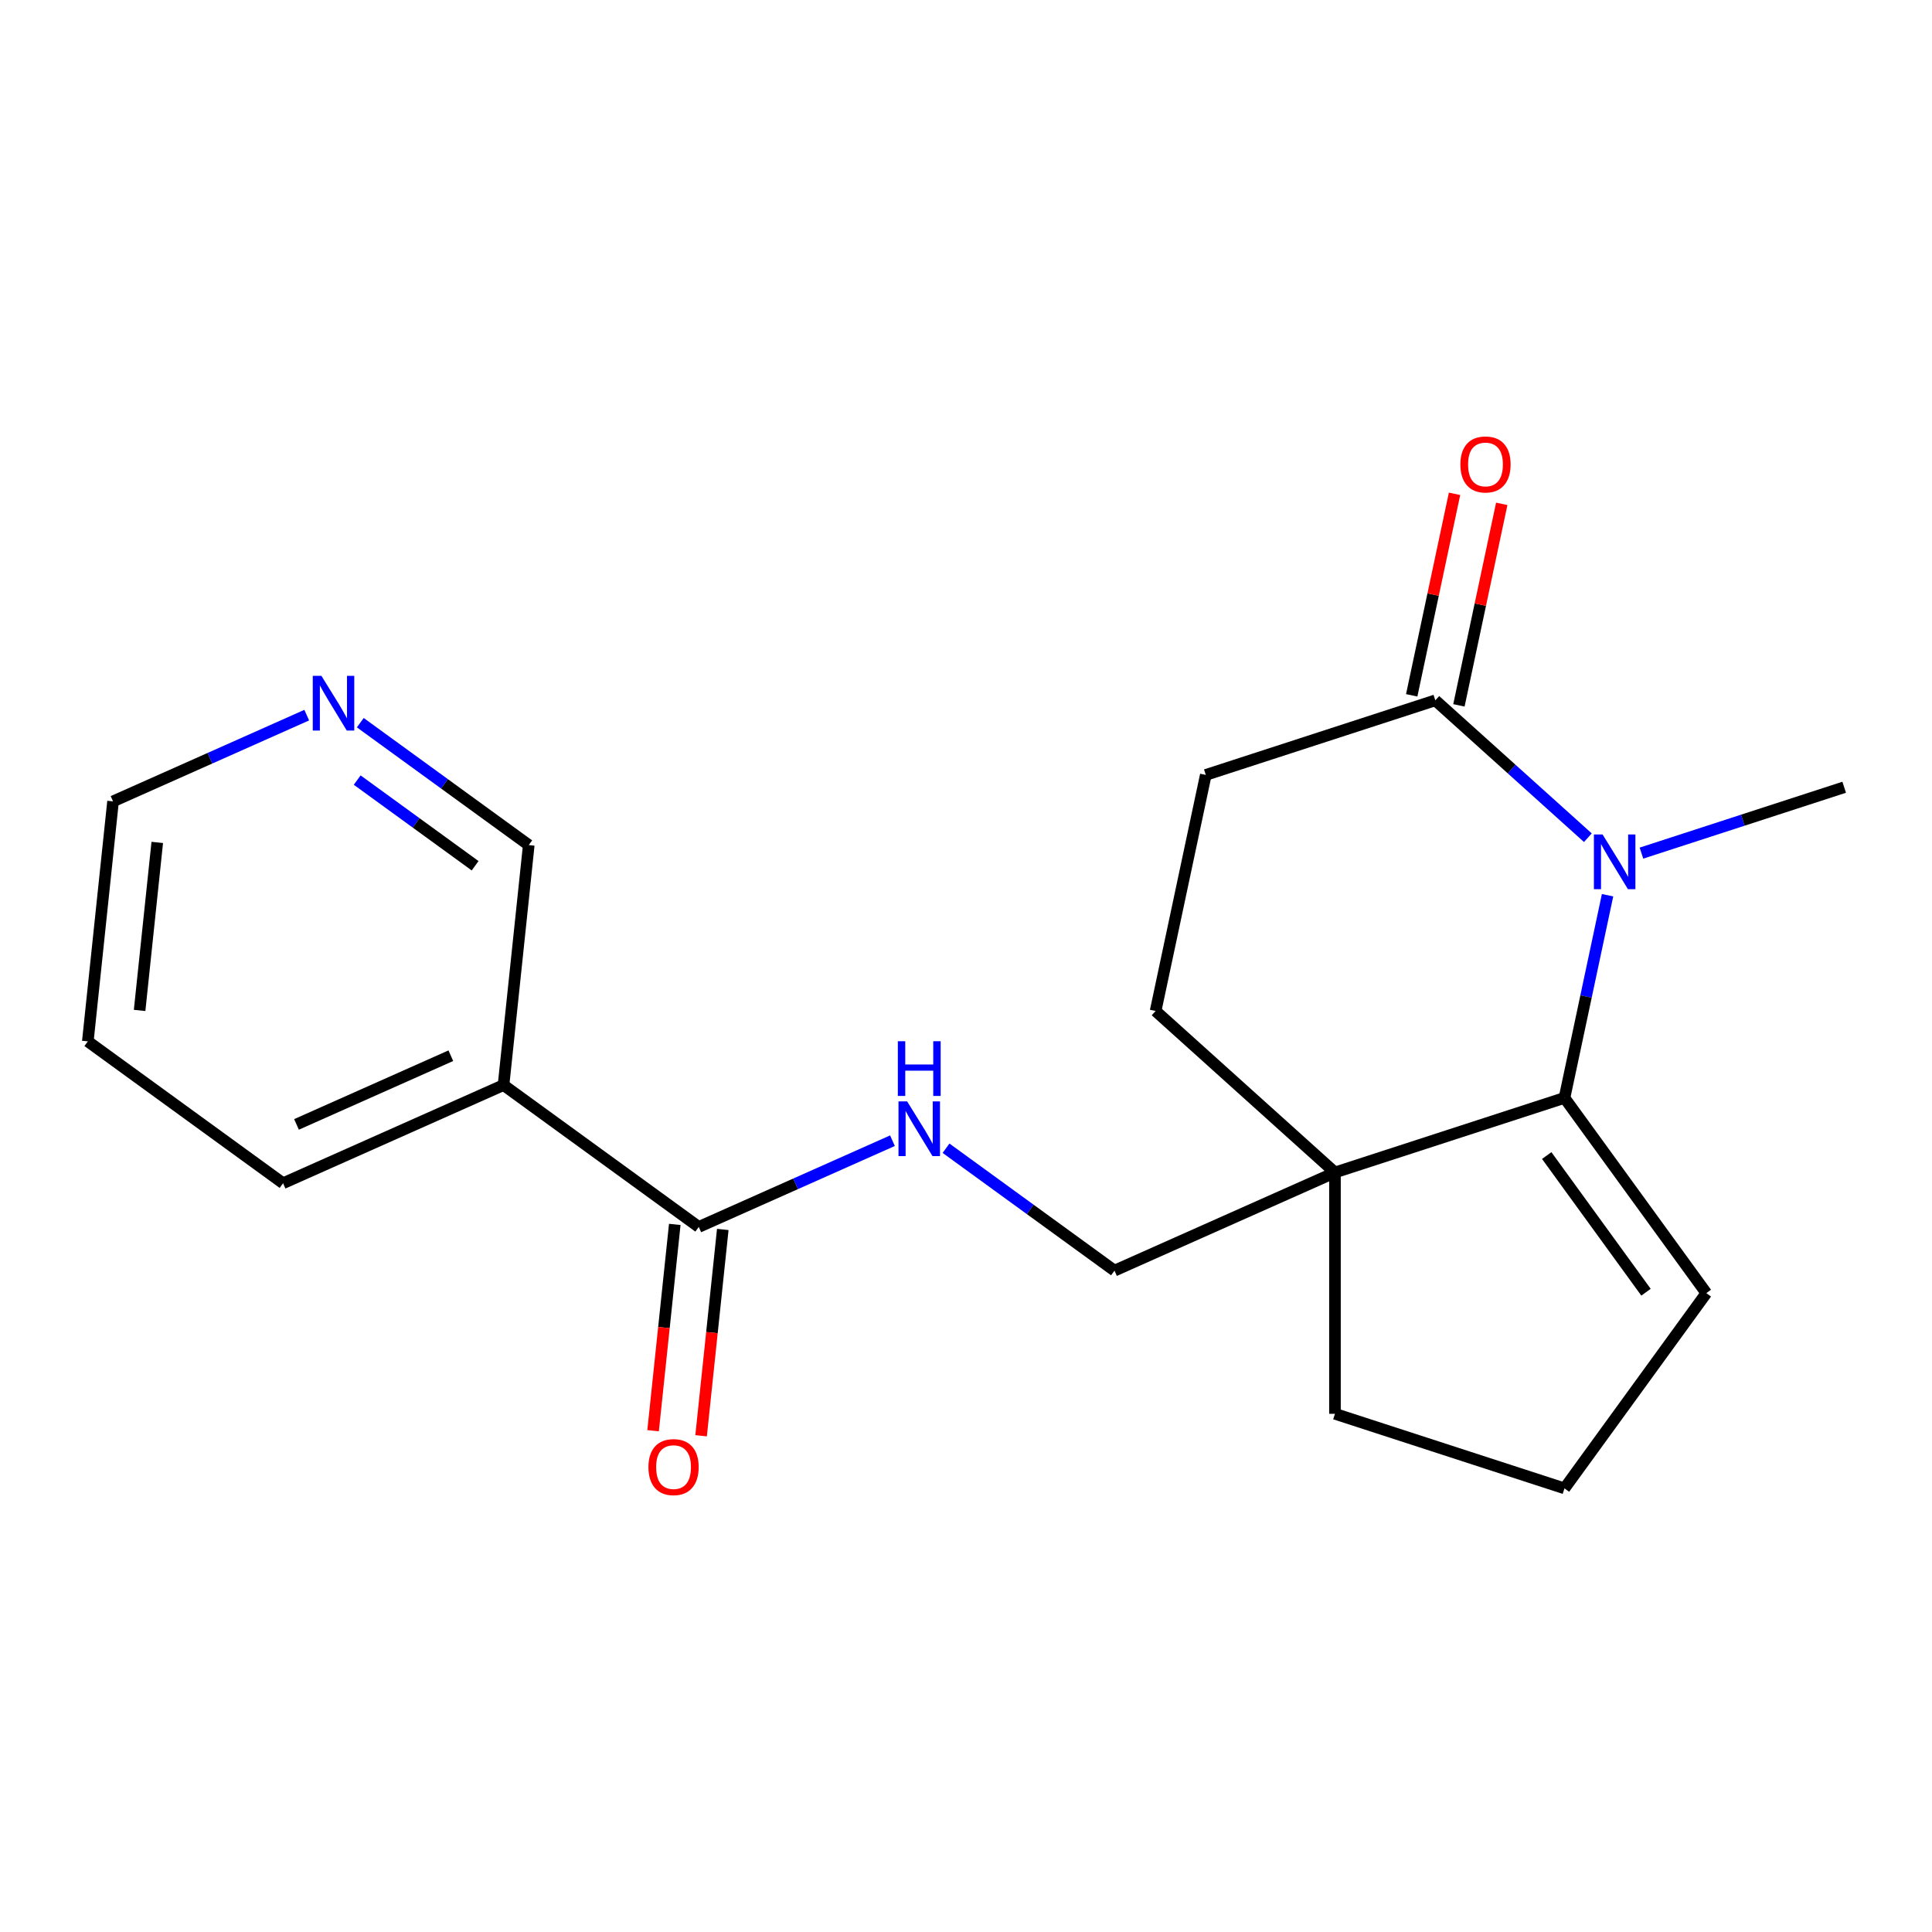 <?xml version='1.0' encoding='iso-8859-1'?>
<svg version='1.1' baseProfile='full'
              xmlns='http://www.w3.org/2000/svg'
                      xmlns:rdkit='http://www.rdkit.org/xml'
                      xmlns:xlink='http://www.w3.org/1999/xlink'
                  xml:space='preserve'
width='1000px' height='1000px' viewBox='0 0 1000 1000'>
<!-- END OF HEADER -->
<rect style='opacity:1.0;fill:#FFFFFF;stroke:none' width='1000' height='1000' x='0' y='0'> </rect>
<path class='bond-0' d='M 832.071,463.364 L 820.922,515.815' style='fill:none;fill-rule:evenodd;stroke:#0000FF;stroke-width:6px;stroke-linecap:butt;stroke-linejoin:miter;stroke-opacity:1' />
<path class='bond-0' d='M 820.922,515.815 L 809.774,568.266' style='fill:none;fill-rule:evenodd;stroke:#000000;stroke-width:6px;stroke-linecap:butt;stroke-linejoin:miter;stroke-opacity:1' />
<path class='bond-1' d='M 821.882,433.599 L 782.399,398.048' style='fill:none;fill-rule:evenodd;stroke:#0000FF;stroke-width:6px;stroke-linecap:butt;stroke-linejoin:miter;stroke-opacity:1' />
<path class='bond-1' d='M 782.399,398.048 L 742.915,362.497' style='fill:none;fill-rule:evenodd;stroke:#000000;stroke-width:6px;stroke-linecap:butt;stroke-linejoin:miter;stroke-opacity:1' />
<path class='bond-2' d='M 849.608,441.576 L 902.077,424.528' style='fill:none;fill-rule:evenodd;stroke:#0000FF;stroke-width:6px;stroke-linecap:butt;stroke-linejoin:miter;stroke-opacity:1' />
<path class='bond-2' d='M 902.077,424.528 L 954.545,407.48' style='fill:none;fill-rule:evenodd;stroke:#000000;stroke-width:6px;stroke-linecap:butt;stroke-linejoin:miter;stroke-opacity:1' />
<path class='bond-3' d='M 809.774,568.266 L 690.973,606.866' style='fill:none;fill-rule:evenodd;stroke:#000000;stroke-width:6px;stroke-linecap:butt;stroke-linejoin:miter;stroke-opacity:1' />
<path class='bond-4' d='M 809.774,568.266 L 883.196,669.323' style='fill:none;fill-rule:evenodd;stroke:#000000;stroke-width:6px;stroke-linecap:butt;stroke-linejoin:miter;stroke-opacity:1' />
<path class='bond-4' d='M 800.576,598.109 L 851.971,668.849' style='fill:none;fill-rule:evenodd;stroke:#000000;stroke-width:6px;stroke-linecap:butt;stroke-linejoin:miter;stroke-opacity:1' />
<path class='bond-5' d='M 690.973,606.866 L 576.858,657.673' style='fill:none;fill-rule:evenodd;stroke:#000000;stroke-width:6px;stroke-linecap:butt;stroke-linejoin:miter;stroke-opacity:1' />
<path class='bond-6' d='M 690.973,606.866 L 690.973,731.781' style='fill:none;fill-rule:evenodd;stroke:#000000;stroke-width:6px;stroke-linecap:butt;stroke-linejoin:miter;stroke-opacity:1' />
<path class='bond-7' d='M 690.973,606.866 L 598.144,523.282' style='fill:none;fill-rule:evenodd;stroke:#000000;stroke-width:6px;stroke-linecap:butt;stroke-linejoin:miter;stroke-opacity:1' />
<path class='bond-8' d='M 742.915,362.497 L 624.115,401.097' style='fill:none;fill-rule:evenodd;stroke:#000000;stroke-width:6px;stroke-linecap:butt;stroke-linejoin:miter;stroke-opacity:1' />
<path class='bond-9' d='M 755.134,365.094 L 766.219,312.943' style='fill:none;fill-rule:evenodd;stroke:#000000;stroke-width:6px;stroke-linecap:butt;stroke-linejoin:miter;stroke-opacity:1' />
<path class='bond-9' d='M 766.219,312.943 L 777.304,260.792' style='fill:none;fill-rule:evenodd;stroke:#FF0000;stroke-width:6px;stroke-linecap:butt;stroke-linejoin:miter;stroke-opacity:1' />
<path class='bond-9' d='M 730.697,359.9 L 741.782,307.749' style='fill:none;fill-rule:evenodd;stroke:#000000;stroke-width:6px;stroke-linecap:butt;stroke-linejoin:miter;stroke-opacity:1' />
<path class='bond-9' d='M 741.782,307.749 L 752.867,255.598' style='fill:none;fill-rule:evenodd;stroke:#FF0000;stroke-width:6px;stroke-linecap:butt;stroke-linejoin:miter;stroke-opacity:1' />
<path class='bond-10' d='M 361.685,635.058 L 411.811,612.74' style='fill:none;fill-rule:evenodd;stroke:#000000;stroke-width:6px;stroke-linecap:butt;stroke-linejoin:miter;stroke-opacity:1' />
<path class='bond-10' d='M 411.811,612.74 L 461.937,590.423' style='fill:none;fill-rule:evenodd;stroke:#0000FF;stroke-width:6px;stroke-linecap:butt;stroke-linejoin:miter;stroke-opacity:1' />
<path class='bond-11' d='M 361.685,635.058 L 260.627,561.635' style='fill:none;fill-rule:evenodd;stroke:#000000;stroke-width:6px;stroke-linecap:butt;stroke-linejoin:miter;stroke-opacity:1' />
<path class='bond-12' d='M 349.262,633.752 L 343.65,687.146' style='fill:none;fill-rule:evenodd;stroke:#000000;stroke-width:6px;stroke-linecap:butt;stroke-linejoin:miter;stroke-opacity:1' />
<path class='bond-12' d='M 343.65,687.146 L 338.038,740.539' style='fill:none;fill-rule:evenodd;stroke:#FF0000;stroke-width:6px;stroke-linecap:butt;stroke-linejoin:miter;stroke-opacity:1' />
<path class='bond-12' d='M 374.108,636.364 L 368.496,689.757' style='fill:none;fill-rule:evenodd;stroke:#000000;stroke-width:6px;stroke-linecap:butt;stroke-linejoin:miter;stroke-opacity:1' />
<path class='bond-12' d='M 368.496,689.757 L 362.884,743.151' style='fill:none;fill-rule:evenodd;stroke:#FF0000;stroke-width:6px;stroke-linecap:butt;stroke-linejoin:miter;stroke-opacity:1' />
<path class='bond-13' d='M 260.627,561.635 L 273.684,437.405' style='fill:none;fill-rule:evenodd;stroke:#000000;stroke-width:6px;stroke-linecap:butt;stroke-linejoin:miter;stroke-opacity:1' />
<path class='bond-14' d='M 260.627,561.635 L 146.512,612.442' style='fill:none;fill-rule:evenodd;stroke:#000000;stroke-width:6px;stroke-linecap:butt;stroke-linejoin:miter;stroke-opacity:1' />
<path class='bond-14' d='M 233.349,546.433 L 153.468,581.998' style='fill:none;fill-rule:evenodd;stroke:#000000;stroke-width:6px;stroke-linecap:butt;stroke-linejoin:miter;stroke-opacity:1' />
<path class='bond-15' d='M 489.663,594.323 L 533.261,625.998' style='fill:none;fill-rule:evenodd;stroke:#0000FF;stroke-width:6px;stroke-linecap:butt;stroke-linejoin:miter;stroke-opacity:1' />
<path class='bond-15' d='M 533.261,625.998 L 576.858,657.673' style='fill:none;fill-rule:evenodd;stroke:#000000;stroke-width:6px;stroke-linecap:butt;stroke-linejoin:miter;stroke-opacity:1' />
<path class='bond-16' d='M 883.196,669.323 L 809.774,770.381' style='fill:none;fill-rule:evenodd;stroke:#000000;stroke-width:6px;stroke-linecap:butt;stroke-linejoin:miter;stroke-opacity:1' />
<path class='bond-17' d='M 598.144,523.282 L 624.115,401.097' style='fill:none;fill-rule:evenodd;stroke:#000000;stroke-width:6px;stroke-linecap:butt;stroke-linejoin:miter;stroke-opacity:1' />
<path class='bond-18' d='M 186.489,374.054 L 230.087,405.729' style='fill:none;fill-rule:evenodd;stroke:#0000FF;stroke-width:6px;stroke-linecap:butt;stroke-linejoin:miter;stroke-opacity:1' />
<path class='bond-18' d='M 230.087,405.729 L 273.684,437.405' style='fill:none;fill-rule:evenodd;stroke:#000000;stroke-width:6px;stroke-linecap:butt;stroke-linejoin:miter;stroke-opacity:1' />
<path class='bond-18' d='M 184.884,403.768 L 215.402,425.941' style='fill:none;fill-rule:evenodd;stroke:#0000FF;stroke-width:6px;stroke-linecap:butt;stroke-linejoin:miter;stroke-opacity:1' />
<path class='bond-18' d='M 215.402,425.941 L 245.921,448.114' style='fill:none;fill-rule:evenodd;stroke:#000000;stroke-width:6px;stroke-linecap:butt;stroke-linejoin:miter;stroke-opacity:1' />
<path class='bond-19' d='M 158.764,370.154 L 108.638,392.472' style='fill:none;fill-rule:evenodd;stroke:#0000FF;stroke-width:6px;stroke-linecap:butt;stroke-linejoin:miter;stroke-opacity:1' />
<path class='bond-19' d='M 108.638,392.472 L 58.512,414.789' style='fill:none;fill-rule:evenodd;stroke:#000000;stroke-width:6px;stroke-linecap:butt;stroke-linejoin:miter;stroke-opacity:1' />
<path class='bond-20' d='M 690.973,731.781 L 809.774,770.381' style='fill:none;fill-rule:evenodd;stroke:#000000;stroke-width:6px;stroke-linecap:butt;stroke-linejoin:miter;stroke-opacity:1' />
<path class='bond-21' d='M 146.512,612.442 L 45.455,539.019' style='fill:none;fill-rule:evenodd;stroke:#000000;stroke-width:6px;stroke-linecap:butt;stroke-linejoin:miter;stroke-opacity:1' />
<path class='bond-22' d='M 58.512,414.789 L 45.455,539.019' style='fill:none;fill-rule:evenodd;stroke:#000000;stroke-width:6px;stroke-linecap:butt;stroke-linejoin:miter;stroke-opacity:1' />
<path class='bond-22' d='M 81.399,436.035 L 72.259,522.996' style='fill:none;fill-rule:evenodd;stroke:#000000;stroke-width:6px;stroke-linecap:butt;stroke-linejoin:miter;stroke-opacity:1' />
<path  class='atom-0' d='M 829.485 431.921
L 838.765 446.921
Q 839.685 448.401, 841.165 451.081
Q 842.645 453.761, 842.725 453.921
L 842.725 431.921
L 846.485 431.921
L 846.485 460.241
L 842.605 460.241
L 832.645 443.841
Q 831.485 441.921, 830.245 439.721
Q 829.045 437.521, 828.685 436.841
L 828.685 460.241
L 825.005 460.241
L 825.005 431.921
L 829.485 431.921
' fill='#0000FF'/>
<path  class='atom-6' d='M 469.54 570.091
L 478.82 585.091
Q 479.74 586.571, 481.22 589.251
Q 482.7 591.931, 482.78 592.091
L 482.78 570.091
L 486.54 570.091
L 486.54 598.411
L 482.66 598.411
L 472.7 582.011
Q 471.54 580.091, 470.3 577.891
Q 469.1 575.691, 468.74 575.011
L 468.74 598.411
L 465.06 598.411
L 465.06 570.091
L 469.54 570.091
' fill='#0000FF'/>
<path  class='atom-6' d='M 464.72 538.939
L 468.56 538.939
L 468.56 550.979
L 483.04 550.979
L 483.04 538.939
L 486.88 538.939
L 486.88 567.259
L 483.04 567.259
L 483.04 554.179
L 468.56 554.179
L 468.56 567.259
L 464.72 567.259
L 464.72 538.939
' fill='#0000FF'/>
<path  class='atom-11' d='M 755.887 240.392
Q 755.887 233.592, 759.247 229.792
Q 762.607 225.992, 768.887 225.992
Q 775.167 225.992, 778.527 229.792
Q 781.887 233.592, 781.887 240.392
Q 781.887 247.272, 778.487 251.192
Q 775.087 255.072, 768.887 255.072
Q 762.647 255.072, 759.247 251.192
Q 755.887 247.312, 755.887 240.392
M 768.887 251.872
Q 773.207 251.872, 775.527 248.992
Q 777.887 246.072, 777.887 240.392
Q 777.887 234.832, 775.527 232.032
Q 773.207 229.192, 768.887 229.192
Q 764.567 229.192, 762.207 231.992
Q 759.887 234.792, 759.887 240.392
Q 759.887 246.112, 762.207 248.992
Q 764.567 251.872, 768.887 251.872
' fill='#FF0000'/>
<path  class='atom-12' d='M 335.628 759.368
Q 335.628 752.568, 338.988 748.768
Q 342.348 744.968, 348.628 744.968
Q 354.908 744.968, 358.268 748.768
Q 361.628 752.568, 361.628 759.368
Q 361.628 766.248, 358.228 770.168
Q 354.828 774.048, 348.628 774.048
Q 342.388 774.048, 338.988 770.168
Q 335.628 766.288, 335.628 759.368
M 348.628 770.848
Q 352.948 770.848, 355.268 767.968
Q 357.628 765.048, 357.628 759.368
Q 357.628 753.808, 355.268 751.008
Q 352.948 748.168, 348.628 748.168
Q 344.308 748.168, 341.948 750.968
Q 339.628 753.768, 339.628 759.368
Q 339.628 765.088, 341.948 767.968
Q 344.308 770.848, 348.628 770.848
' fill='#FF0000'/>
<path  class='atom-13' d='M 166.367 349.822
L 175.647 364.822
Q 176.567 366.302, 178.047 368.982
Q 179.527 371.662, 179.607 371.822
L 179.607 349.822
L 183.367 349.822
L 183.367 378.142
L 179.487 378.142
L 169.527 361.742
Q 168.367 359.822, 167.127 357.622
Q 165.927 355.422, 165.567 354.742
L 165.567 378.142
L 161.887 378.142
L 161.887 349.822
L 166.367 349.822
' fill='#0000FF'/>
</svg>
